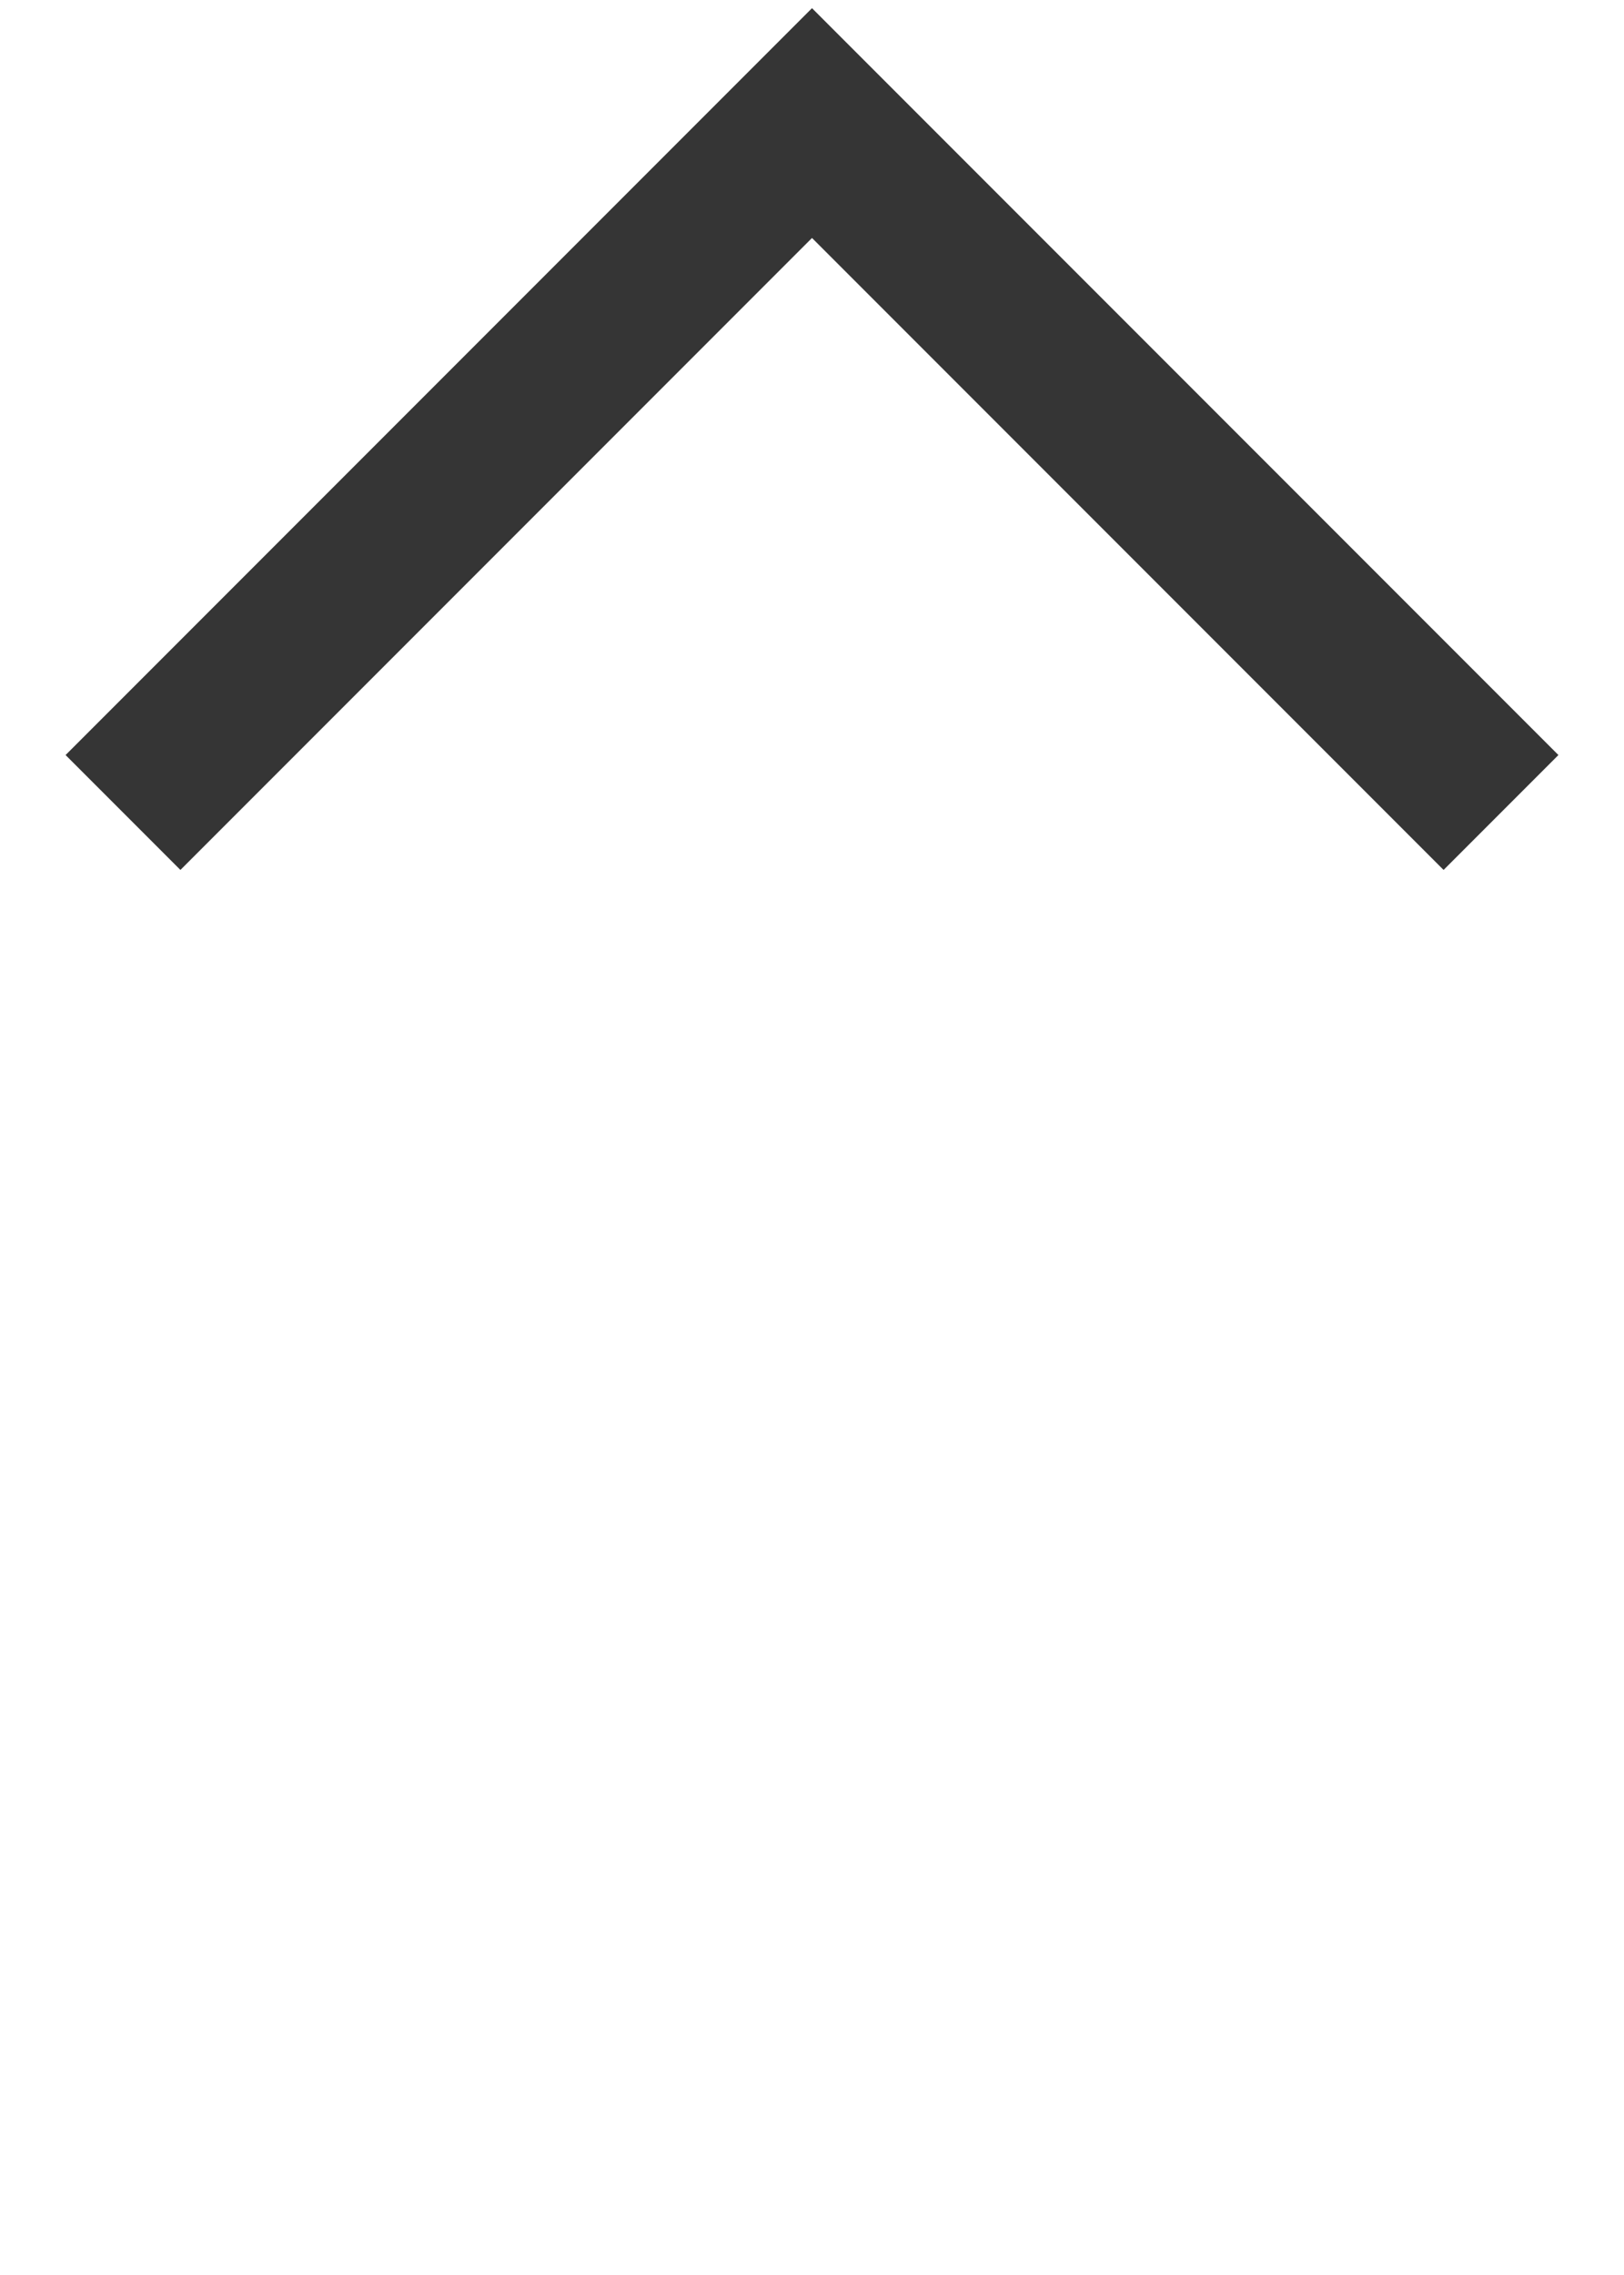 <?xml version="1.0" encoding="UTF-8"?>
<svg width="10px" height="14px" viewBox="0 0 10 14" version="1.1" xmlns="http://www.w3.org/2000/svg" xmlns:xlink="http://www.w3.org/1999/xlink">
    <title>编组 7</title>
    <defs>
        <rect id="path-1" x="-2.257" y="6.243" width="13" height="1"></rect>
        <mask id="mask-2" maskContentUnits="userSpaceOnUse" maskUnits="objectBoundingBox" x="0" y="0" width="13" height="1" fill="white">
            <use xlink:href="#path-1"></use>
        </mask>
    </defs>
    <g id="Page-1" stroke="none" stroke-width="1" fill="none" fill-rule="evenodd" stroke-dasharray="0,0">
        <g id="首页" transform="translate(-955, -3869)" stroke="#353535">
            <g id="编组-5" transform="translate(0, 3670)">
                <g id="编组-7" transform="translate(955.757, 199.757)">
                    <path d="M1.243,7.243 L1.243,1.243 L7.243,1.243" id="路径" transform="translate(4.243, 4.243) rotate(45) translate(-4.243, -4.243) "></path>
                    <use id="矩形" mask="url(#mask-2)" stroke-width="2" transform="translate(4.243, 6.743) scale(-1, -1) rotate(90) translate(-4.243, -6.743) " xlink:href="#path-1"></use>
                </g>
            </g>
        </g>
    </g>
</svg>
